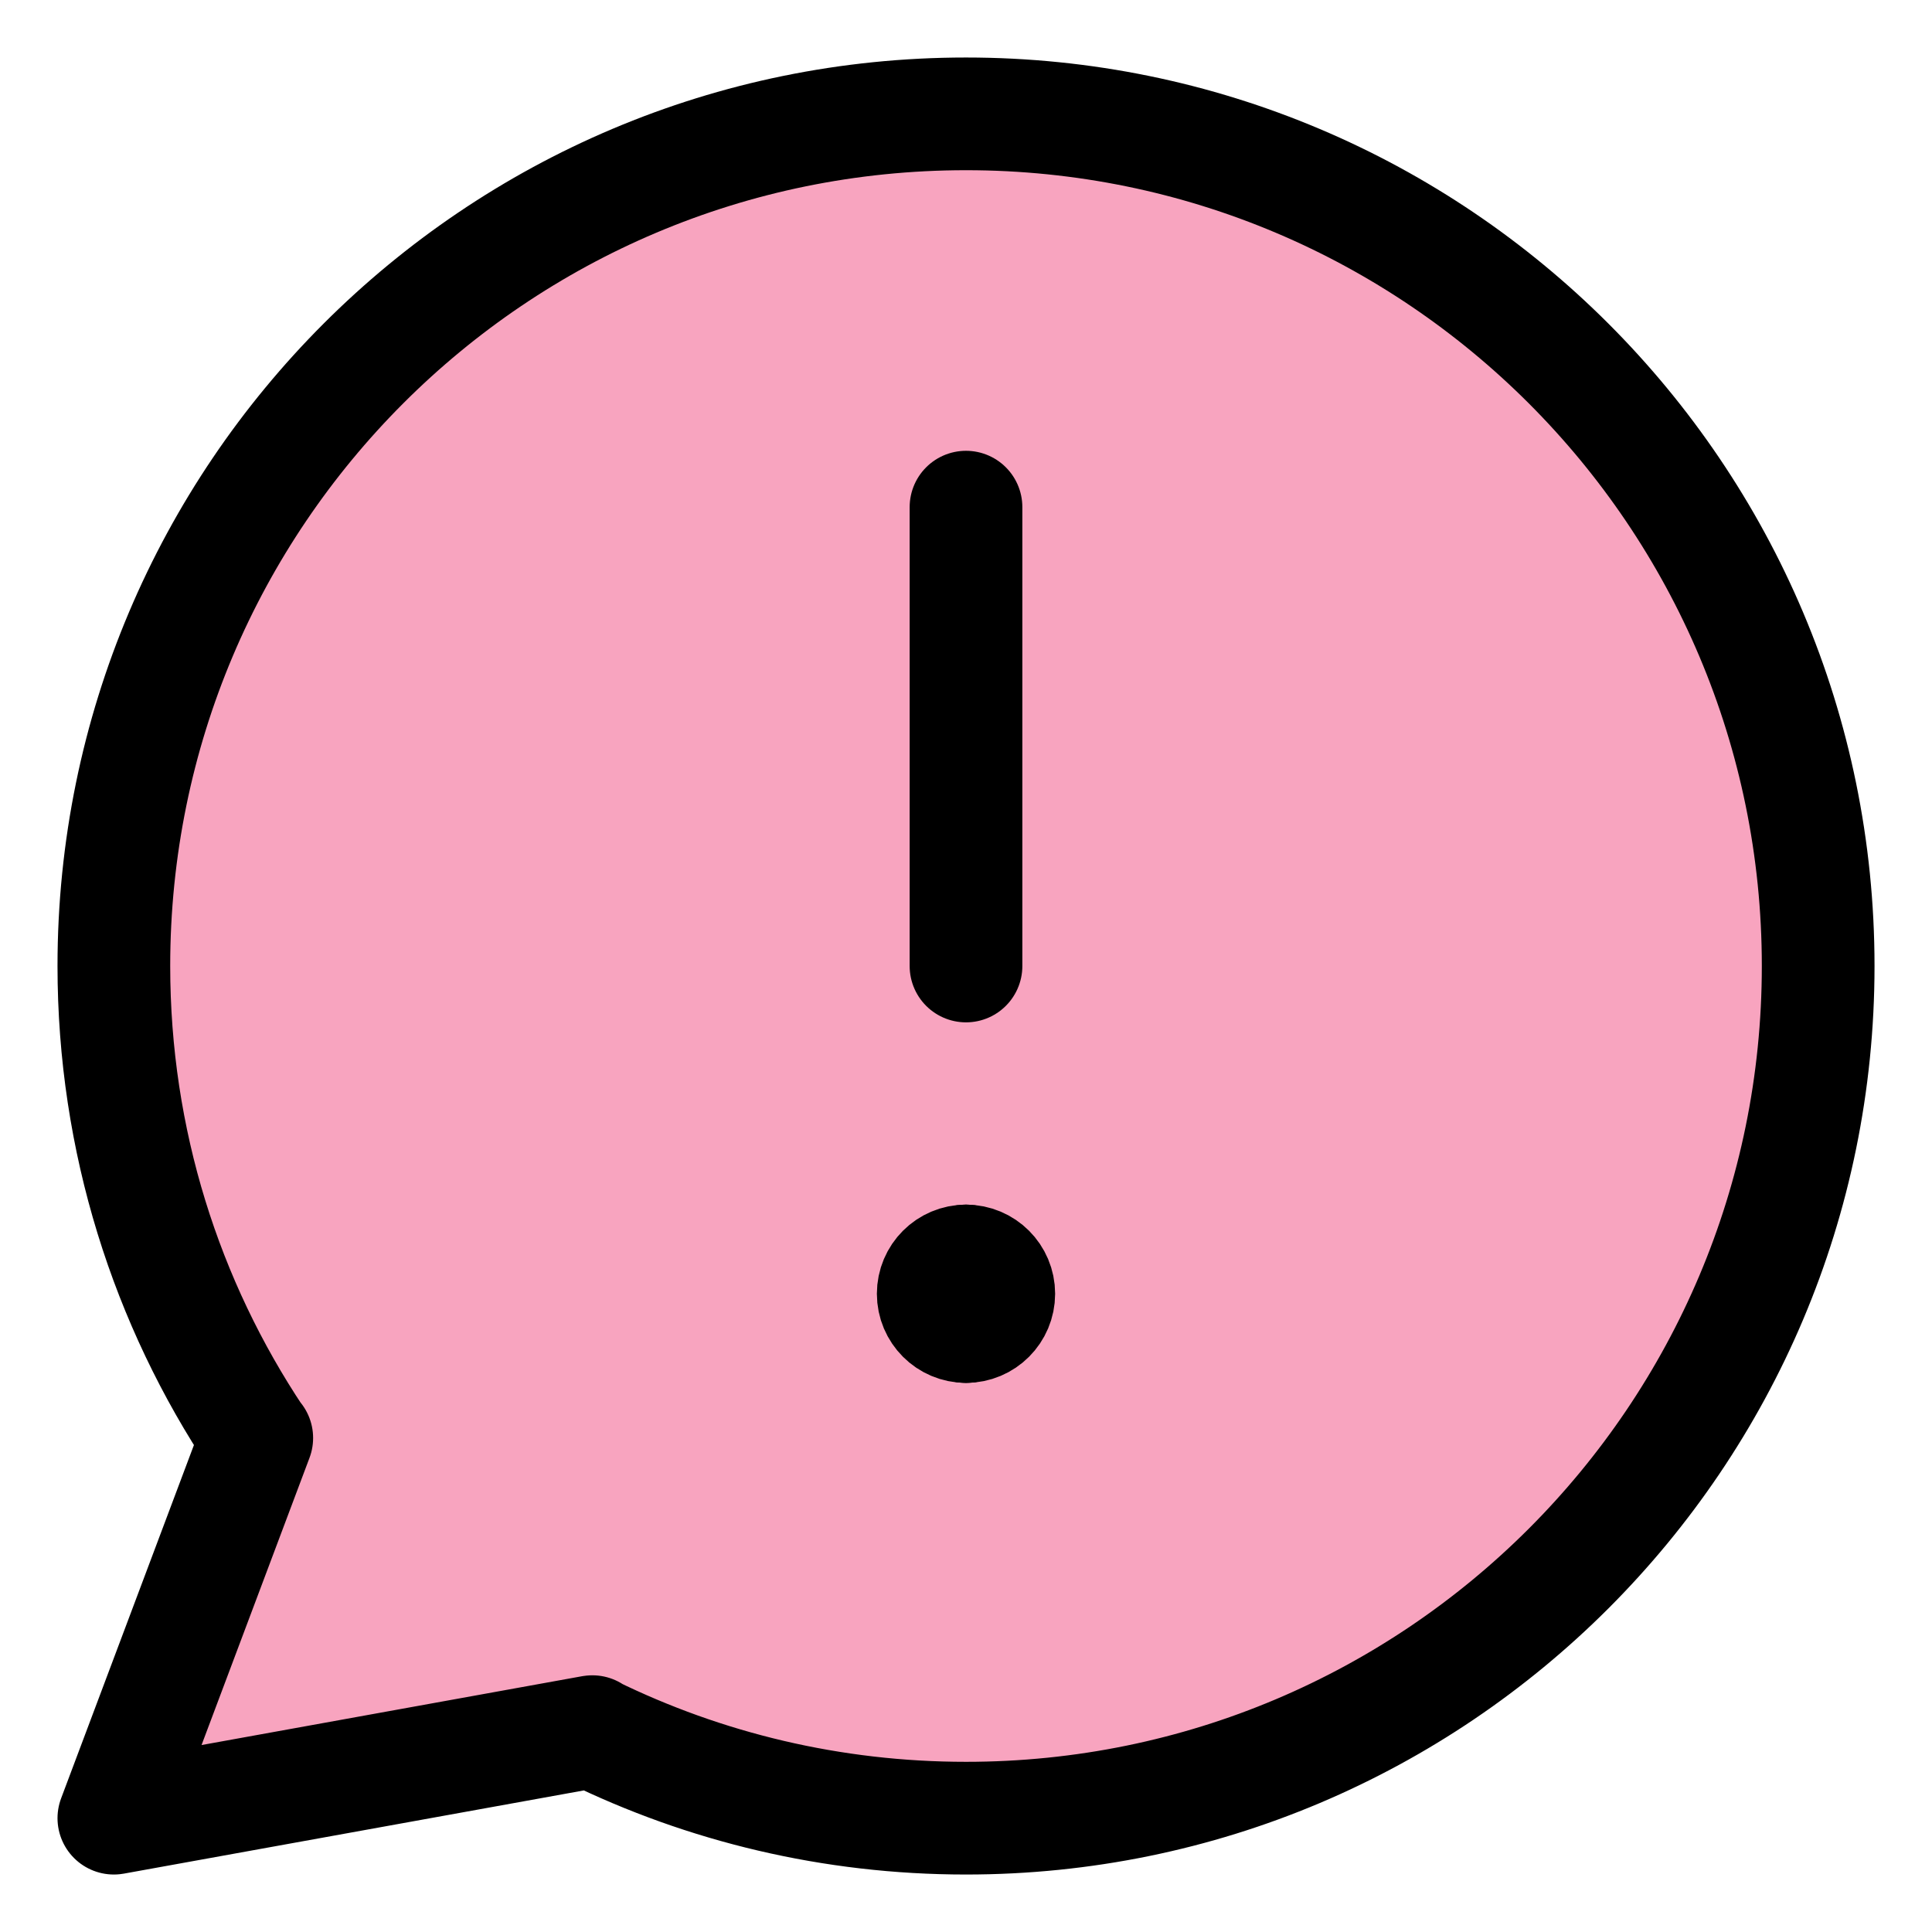 <svg width="60" height="60" viewBox="0 0 60 60" fill="none" xmlns="http://www.w3.org/2000/svg">
<path d="M30 56.465C44.616 56.465 56.465 44.616 56.465 30C56.465 15.385 44.616 3.536 30 3.536C15.385 3.536 3.536 15.385 3.536 30C3.536 35.426 5.169 40.47 7.97 44.669L3.536 56.465L18.375 53.781C21.884 55.5 25.83 56.465 30 56.465Z" fill="#F8A4BF"/>
<path d="M18.375 53.781C21.884 55.5 25.83 56.465 30 56.465C44.616 56.465 56.465 44.616 56.465 30C56.465 15.385 44.616 3.536 30 3.536C15.385 3.536 3.536 15.385 3.536 30C3.536 35.426 5.169 40.47 7.97 44.669M18.375 53.781L3.536 56.465L7.97 44.669M18.375 53.781L18.397 53.778M7.97 44.669L7.974 44.658" stroke="black" stroke-width="3.5" stroke-linecap="round" stroke-linejoin="round"/>
<path d="M30 15.75V30" stroke="black" stroke-width="3.5" stroke-linecap="round" stroke-linejoin="round"/>
<path d="M30 41.197C29.438 41.197 28.982 40.741 28.982 40.179C28.982 39.617 29.438 39.161 30 39.161" stroke="black" stroke-width="3.5" stroke-linecap="round" stroke-linejoin="round"/>
<path d="M30 41.197C30.563 41.197 31.018 40.741 31.018 40.179C31.018 39.617 30.563 39.161 30 39.161" stroke="black" stroke-width="3.5" stroke-linecap="round" stroke-linejoin="round"/>
</svg>
